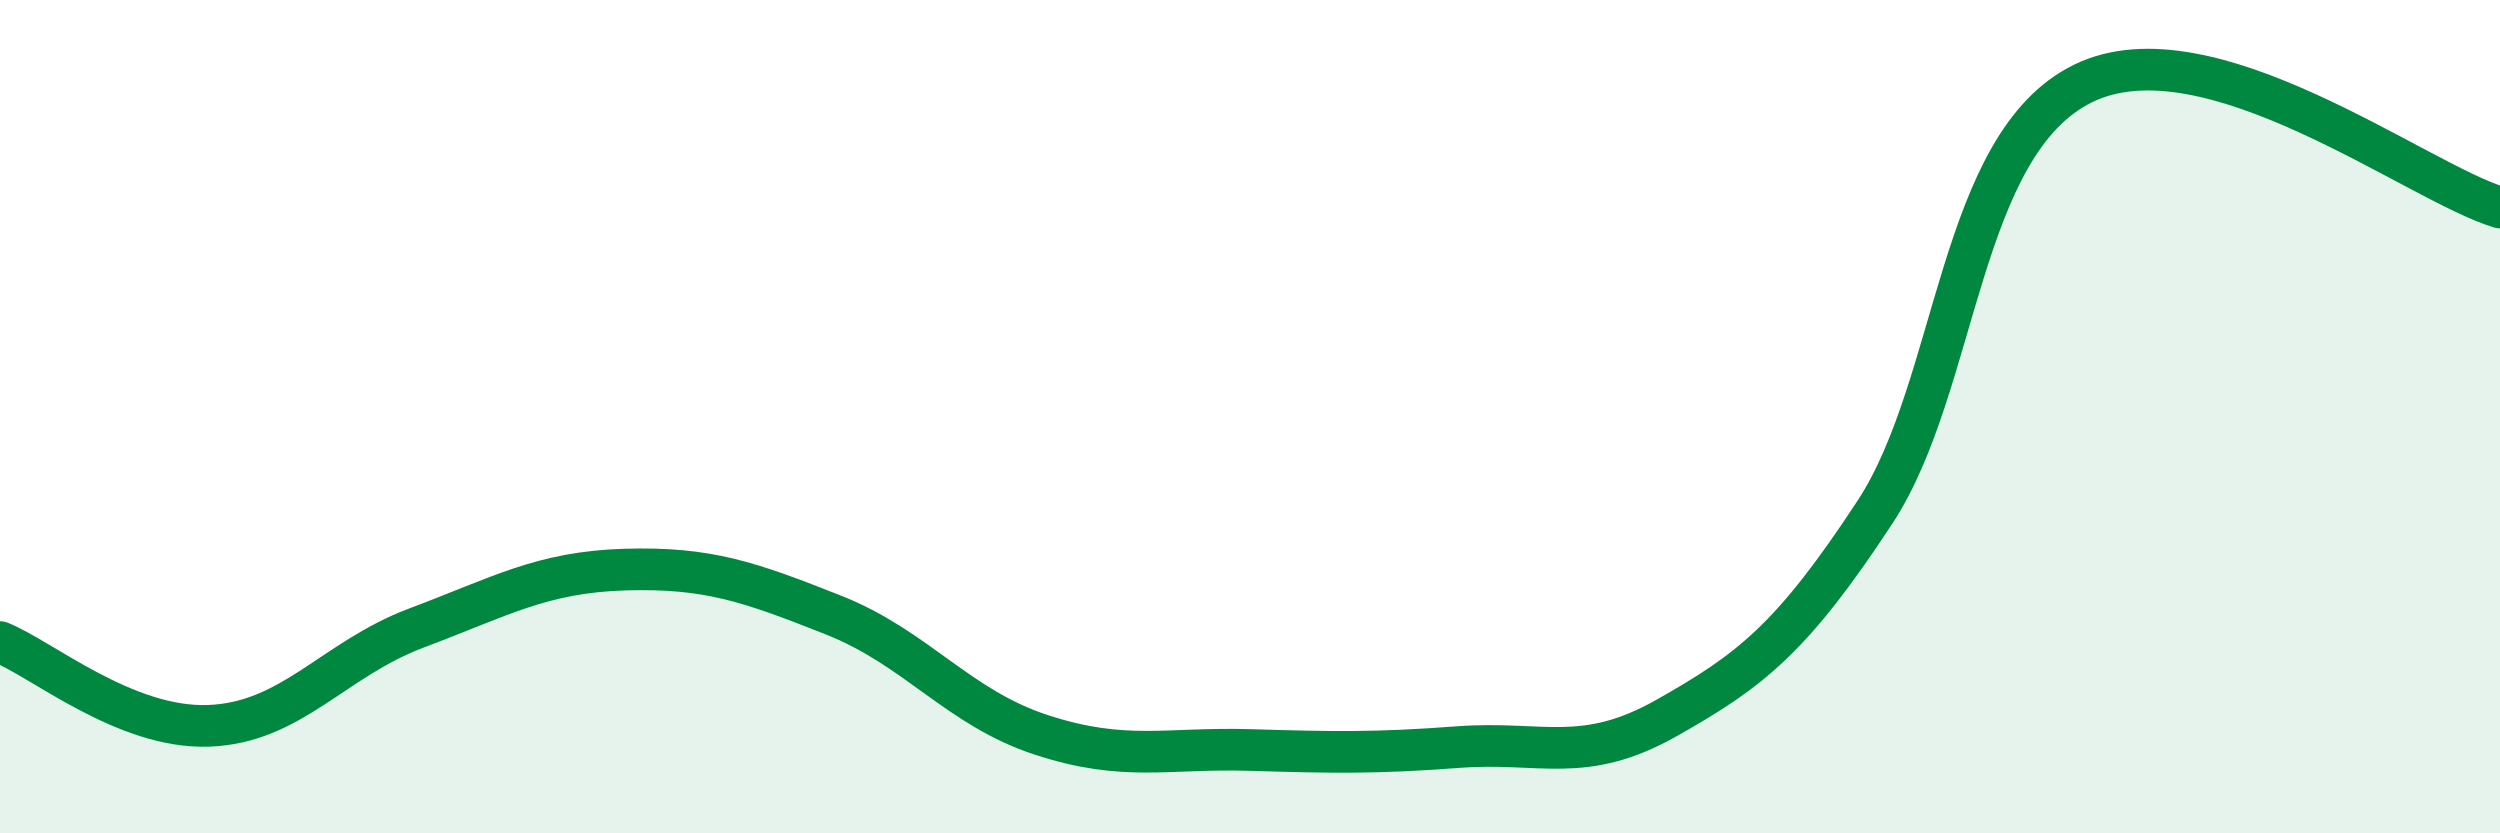 
    <svg width="60" height="20" viewBox="0 0 60 20" xmlns="http://www.w3.org/2000/svg">
      <path
        d="M 0,15.41 C 1,15.81 3,17.49 5,17.42 C 7,17.35 8,15.82 10,15.07 C 12,14.32 13,13.73 15,13.67 C 17,13.61 18,13.97 20,14.76 C 22,15.55 23,16.99 25,17.64 C 27,18.29 28,17.94 30,18 C 32,18.06 33,18.08 35,17.93 C 37,17.78 38,18.36 40,17.23 C 42,16.1 43,15.34 45,12.29 C 47,9.24 47,3.46 50,2 C 53,0.54 58,4.38 60,4.98L60 20L0 20Z"
        fill="#008740"
        opacity="0.1"
        stroke-linecap="round"
        stroke-linejoin="round"
      />
      <path
        d="M 0,15.41 C 1,15.81 3,17.49 5,17.42 C 7,17.35 8,15.82 10,15.07 C 12,14.32 13,13.73 15,13.67 C 17,13.61 18,13.97 20,14.76 C 22,15.55 23,16.99 25,17.64 C 27,18.29 28,17.94 30,18 C 32,18.06 33,18.08 35,17.93 C 37,17.78 38,18.36 40,17.23 C 42,16.1 43,15.34 45,12.29 C 47,9.24 47,3.46 50,2 C 53,0.54 58,4.38 60,4.98"
        stroke="#008740"
        stroke-width="1"
        fill="none"
        stroke-linecap="round"
        stroke-linejoin="round"
      />
    </svg>
  